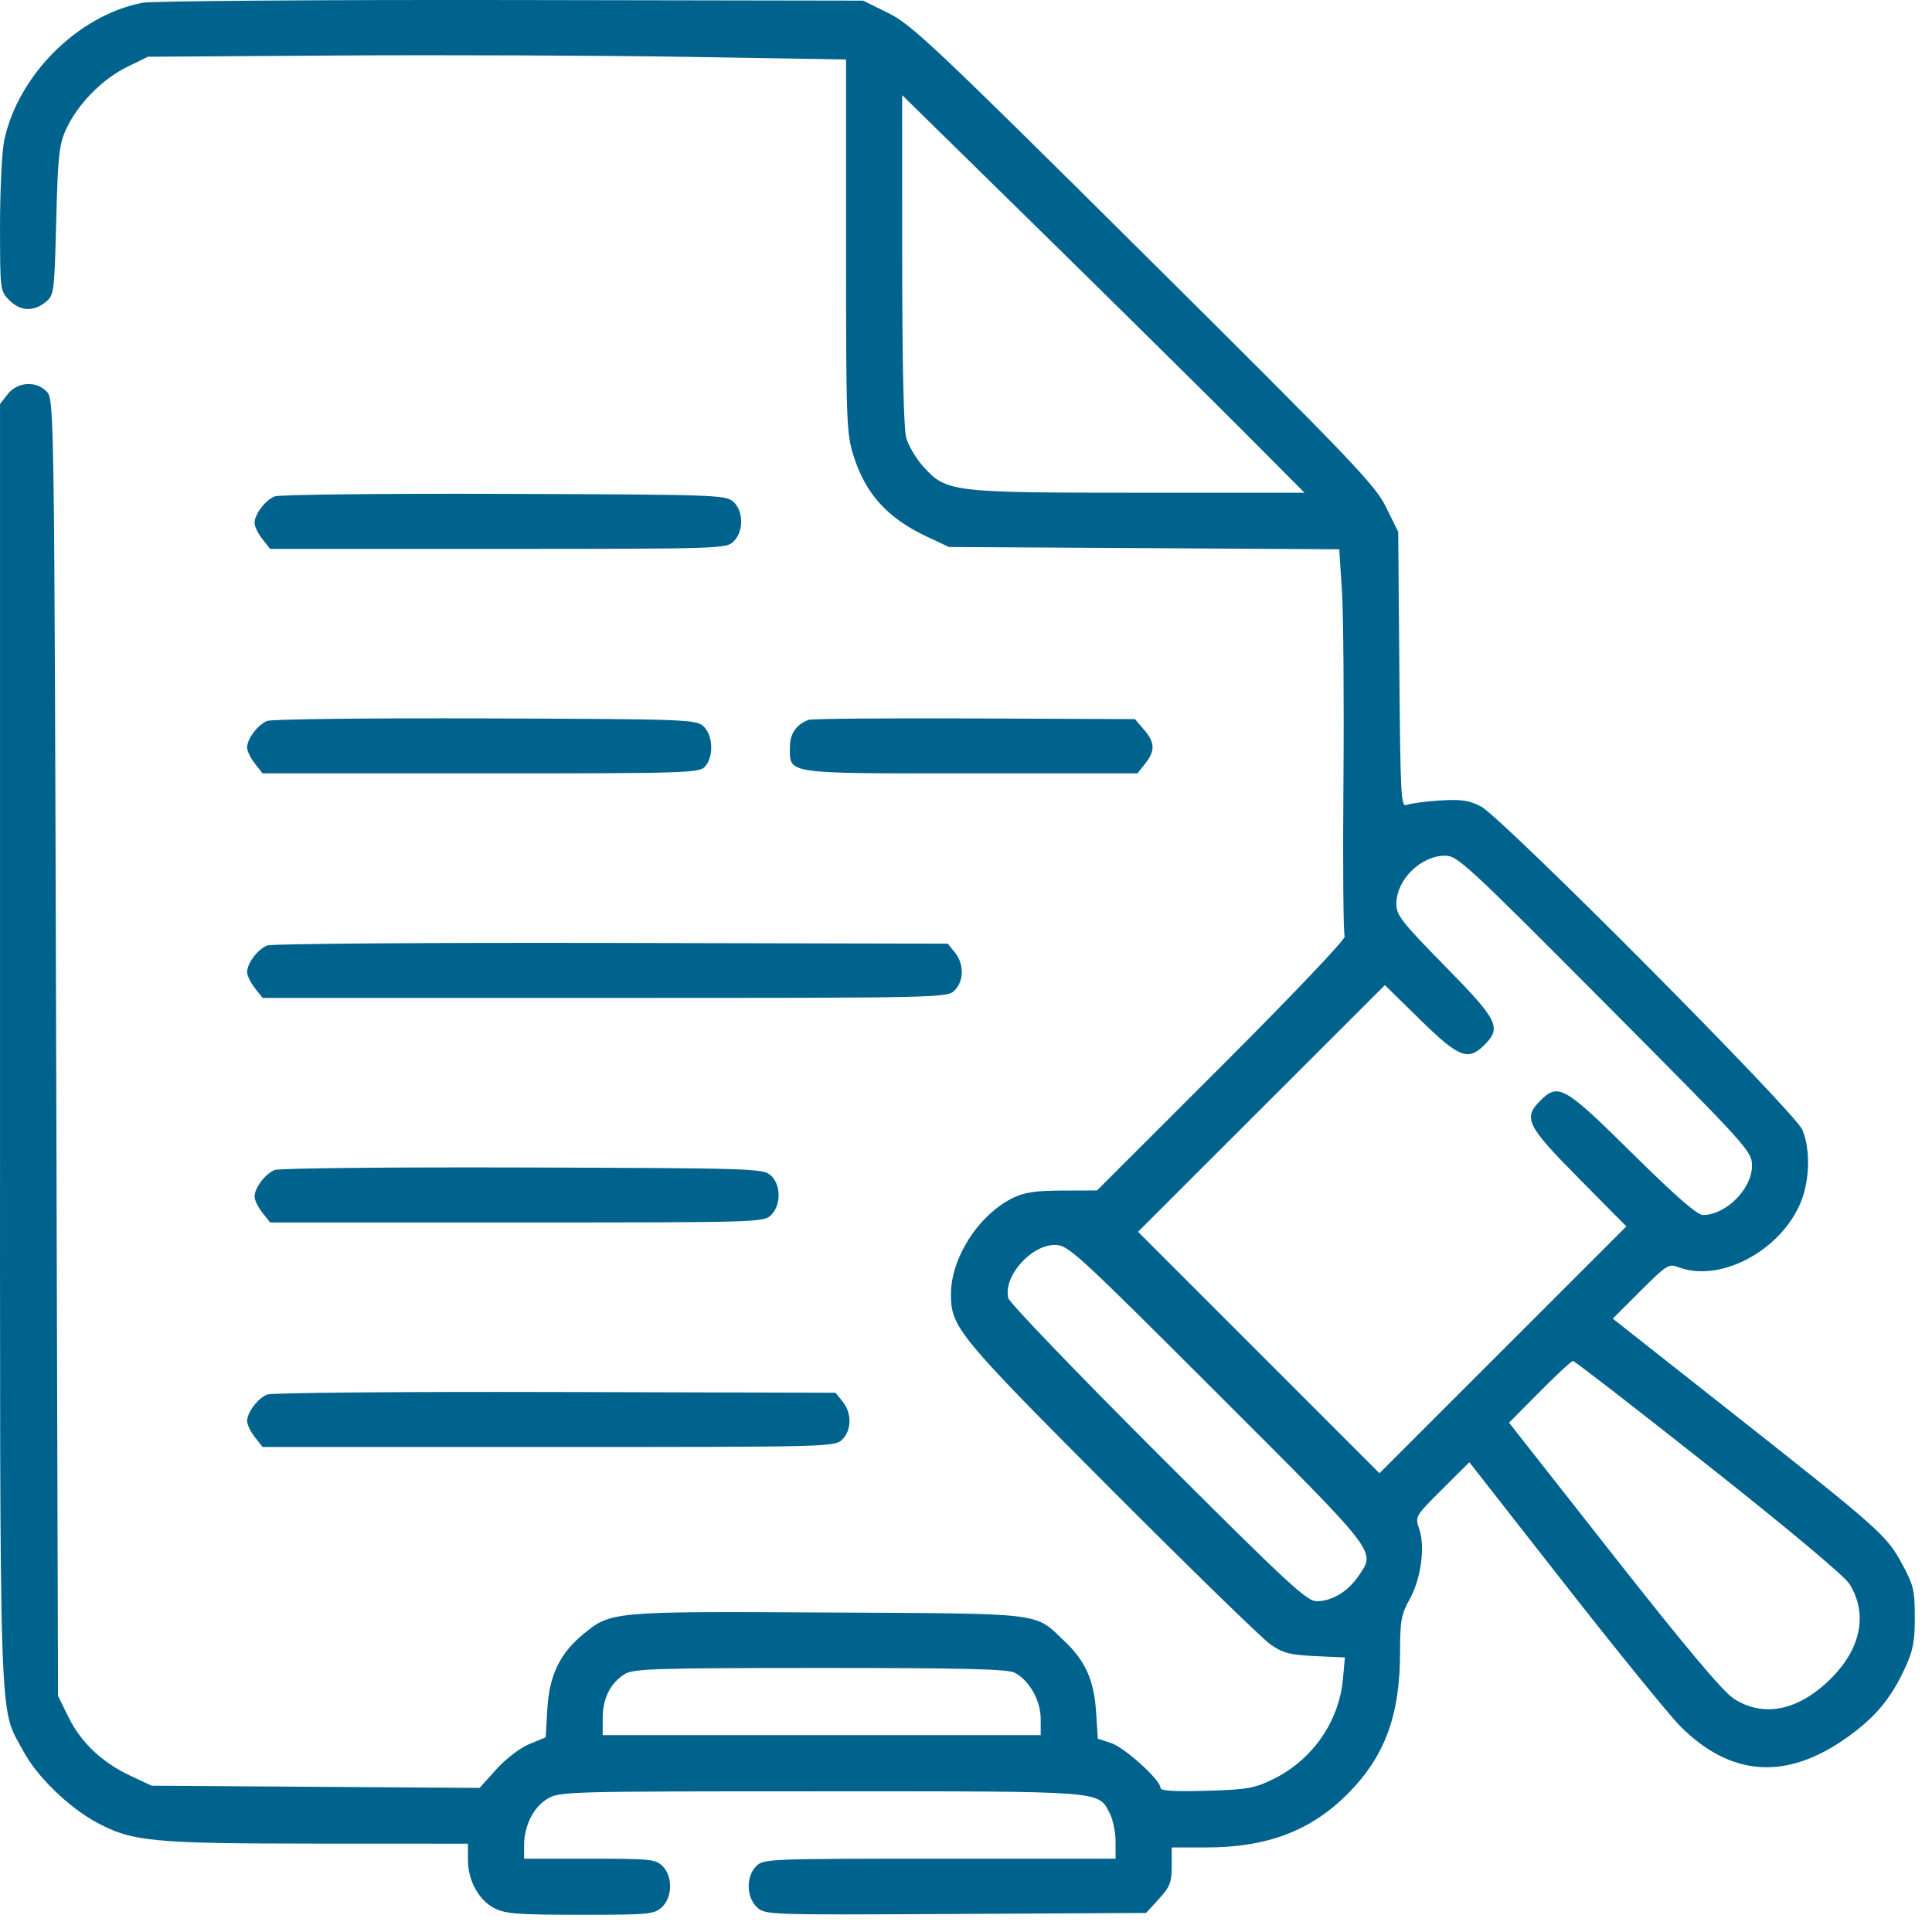 <?xml version="1.0" encoding="UTF-8"?> <svg xmlns="http://www.w3.org/2000/svg" width="59" height="59" viewBox="0 0 59 59" fill="none"><path fill-rule="evenodd" clip-rule="evenodd" d="M4.345 0.085C2.38 0.471 0.557 2.286 0.13 4.282C0.059 4.615 0.001 5.787 0.001 6.887C0.001 8.857 0.005 8.89 0.281 9.167C0.618 9.503 1.021 9.526 1.388 9.229C1.652 9.016 1.66 8.955 1.717 6.744C1.769 4.742 1.804 4.413 2.021 3.942C2.368 3.186 3.118 2.42 3.871 2.05L4.516 1.733L10.346 1.695C13.553 1.674 18.35 1.693 21.007 1.737L25.837 1.817V7.506C25.837 12.884 25.849 13.234 26.066 13.921C26.434 15.087 27.108 15.828 28.313 16.392L28.98 16.704L34.939 16.739L40.898 16.774L40.981 18.049C41.026 18.75 41.046 21.383 41.026 23.9C41.005 26.416 41.023 28.53 41.065 28.597C41.108 28.665 39.467 30.392 37.321 32.537L33.5 36.355L32.441 36.358C31.62 36.36 31.278 36.412 30.924 36.587C29.878 37.104 29.034 38.425 29.04 39.537C29.045 40.536 29.263 40.8 33.931 45.479C36.364 47.917 38.556 50.051 38.802 50.222C39.178 50.483 39.395 50.539 40.16 50.574L41.071 50.615L41.011 51.272C40.893 52.574 40.08 53.743 38.885 54.33C38.308 54.613 38.093 54.651 36.84 54.687C35.837 54.715 35.439 54.69 35.439 54.596C35.439 54.357 34.347 53.367 33.932 53.23L33.526 53.096L33.472 52.271C33.409 51.31 33.146 50.724 32.505 50.116C31.572 49.231 31.97 49.279 25.278 49.243C18.674 49.207 18.657 49.208 17.802 49.913C17.098 50.493 16.774 51.169 16.715 52.18L16.665 53.055L16.164 53.261C15.879 53.38 15.445 53.712 15.155 54.034L14.646 54.6L9.638 54.566L4.63 54.532L3.988 54.231C3.117 53.823 2.471 53.212 2.09 52.436L1.772 51.789L1.715 32.002C1.66 12.746 1.652 12.208 1.44 11.974C1.122 11.622 0.538 11.652 0.238 12.034L0.001 12.335V31.895C0.001 53.442 -0.045 52.057 0.709 53.471C1.12 54.243 2.091 55.189 2.947 55.652C4.035 56.24 4.649 56.299 9.689 56.301L14.29 56.303V56.791C14.29 57.431 14.616 58.026 15.1 58.275C15.433 58.445 15.823 58.474 17.727 58.475C19.82 58.475 19.979 58.46 20.213 58.242C20.538 57.939 20.549 57.303 20.235 56.989C20.024 56.778 19.854 56.761 18.006 56.761H16.005V56.357C16.005 55.759 16.285 55.195 16.713 54.935C17.083 54.709 17.269 54.704 25.071 54.704C33.827 54.703 33.529 54.681 33.894 55.385C33.989 55.57 34.068 55.955 34.068 56.241V56.761H28.695C23.474 56.761 23.315 56.767 23.093 56.989C22.777 57.305 22.79 57.939 23.118 58.245C23.368 58.478 23.446 58.48 29.186 58.449L35 58.418L35.391 57.991C35.728 57.623 35.782 57.484 35.782 56.991V56.418H36.844C38.688 56.418 40.023 55.913 41.143 54.794C42.293 53.644 42.756 52.391 42.756 50.427C42.756 49.495 42.793 49.295 43.05 48.836C43.395 48.217 43.529 47.231 43.34 46.689C43.209 46.315 43.215 46.303 44.039 45.483L44.871 44.654L47.786 48.377C49.389 50.425 50.975 52.375 51.309 52.712C52.85 54.261 54.556 54.378 56.401 53.062C57.263 52.447 57.73 51.892 58.162 50.971C58.421 50.418 58.475 50.146 58.475 49.389C58.475 48.565 58.436 48.404 58.083 47.753C57.61 46.881 57.4 46.695 52.777 43.049L49.251 40.269L50.097 39.424C50.894 38.627 50.961 38.585 51.258 38.698C52.488 39.166 54.278 38.258 54.943 36.83C55.265 36.138 55.307 35.142 55.04 34.5C54.815 33.958 45.873 24.964 45.224 24.627C44.861 24.439 44.625 24.405 43.967 24.446C43.521 24.474 43.069 24.535 42.962 24.581C42.783 24.66 42.766 24.362 42.734 20.454L42.699 16.242L42.327 15.487C41.989 14.802 41.306 14.088 34.931 7.757C28.54 1.411 27.836 0.748 27.131 0.4L26.356 0.019L15.608 0.001C9.696 -0.008 4.628 0.03 4.345 0.085ZM38.01 13.211L39.838 15.047H34.801C29.065 15.047 28.899 15.027 28.201 14.255C27.978 14.008 27.741 13.61 27.674 13.37C27.597 13.092 27.552 11.101 27.552 7.919L27.551 2.906L31.867 7.14C34.24 9.469 37.005 12.201 38.01 13.211ZM8.387 15.159C8.097 15.277 7.774 15.706 7.774 15.972C7.774 16.075 7.881 16.295 8.011 16.46L8.248 16.762H15.213C22.026 16.762 22.183 16.756 22.407 16.533C22.715 16.225 22.709 15.606 22.395 15.322C22.165 15.114 21.864 15.103 15.393 15.082C11.674 15.069 8.521 15.104 8.387 15.159ZM8.158 22.016C7.869 22.134 7.546 22.563 7.546 22.828C7.546 22.932 7.652 23.152 7.783 23.317L8.019 23.618H14.681C20.99 23.618 21.353 23.607 21.532 23.409C21.803 23.11 21.776 22.446 21.481 22.179C21.251 21.971 20.955 21.96 14.822 21.939C11.291 21.926 8.293 21.961 8.158 22.016ZM24.693 21.983C24.312 22.128 24.122 22.406 24.122 22.819C24.122 23.647 23.925 23.618 29.638 23.618H34.737L34.974 23.317C35.282 22.925 35.273 22.675 34.935 22.282L34.659 21.961L29.762 21.94C27.069 21.928 24.788 21.948 24.693 21.983ZM49.015 30.638C53.414 35.06 53.502 35.157 53.502 35.603C53.502 36.308 52.707 37.104 52.003 37.104C51.831 37.104 51.151 36.51 49.844 35.218C47.768 33.166 47.588 33.063 47.038 33.613C46.506 34.145 46.62 34.374 48.212 35.983L49.666 37.452L45.896 41.221L42.126 44.99L38.44 41.303L34.754 37.617L38.523 33.85L42.292 30.084L43.366 31.137C44.552 32.3 44.832 32.41 45.333 31.909C45.863 31.379 45.751 31.156 44.128 29.504C42.812 28.165 42.642 27.948 42.642 27.605C42.644 26.867 43.38 26.137 44.128 26.131C44.504 26.128 44.798 26.399 49.015 30.638ZM8.158 28.873C7.869 28.991 7.546 29.42 7.546 29.686C7.546 29.789 7.652 30.009 7.783 30.174L8.019 30.475H18.471C28.771 30.475 28.927 30.472 29.152 30.247C29.441 29.958 29.445 29.438 29.162 29.088L28.944 28.818L18.673 28.796C13.024 28.784 8.293 28.819 8.158 28.873ZM8.387 35.73C8.097 35.849 7.774 36.277 7.774 36.542C7.774 36.646 7.881 36.866 8.011 37.031L8.248 37.332H15.785C23.169 37.332 23.326 37.328 23.55 37.104C23.858 36.796 23.852 36.177 23.538 35.893C23.308 35.684 22.998 35.674 15.965 35.653C11.931 35.64 8.521 35.675 8.387 35.73ZM37.182 42.56C42.152 47.527 42.017 47.352 41.475 48.143C41.162 48.599 40.688 48.887 40.228 48.9C39.914 48.909 39.404 48.438 35.368 44.407C32.889 41.93 30.83 39.787 30.793 39.645C30.626 38.994 31.478 38.018 32.213 38.018C32.619 38.018 32.832 38.213 37.182 42.56ZM52.179 44.769C54.606 46.688 56.335 48.136 56.481 48.372C57.033 49.265 56.844 50.302 55.964 51.208C54.968 52.232 53.873 52.474 52.949 51.875C52.612 51.656 51.496 50.329 49.274 47.504L46.084 43.447L47.018 42.504C47.532 41.985 47.99 41.561 48.037 41.561C48.084 41.561 49.948 43.005 52.179 44.769ZM8.158 42.587C7.869 42.705 7.546 43.134 7.546 43.4C7.546 43.503 7.652 43.723 7.783 43.888L8.019 44.189H16.757C25.341 44.189 25.498 44.185 25.722 43.961C26.011 43.672 26.016 43.152 25.733 42.802L25.514 42.532L16.959 42.51C12.253 42.498 8.293 42.532 8.158 42.587ZM30.977 51.078C31.429 51.307 31.781 51.926 31.781 52.492V52.989H25.093H18.406V52.464C18.406 51.865 18.641 51.395 19.077 51.125C19.344 50.959 20.006 50.938 25.036 50.937C29.338 50.936 30.763 50.97 30.977 51.078Z" fill="#00638d"></path></svg> 